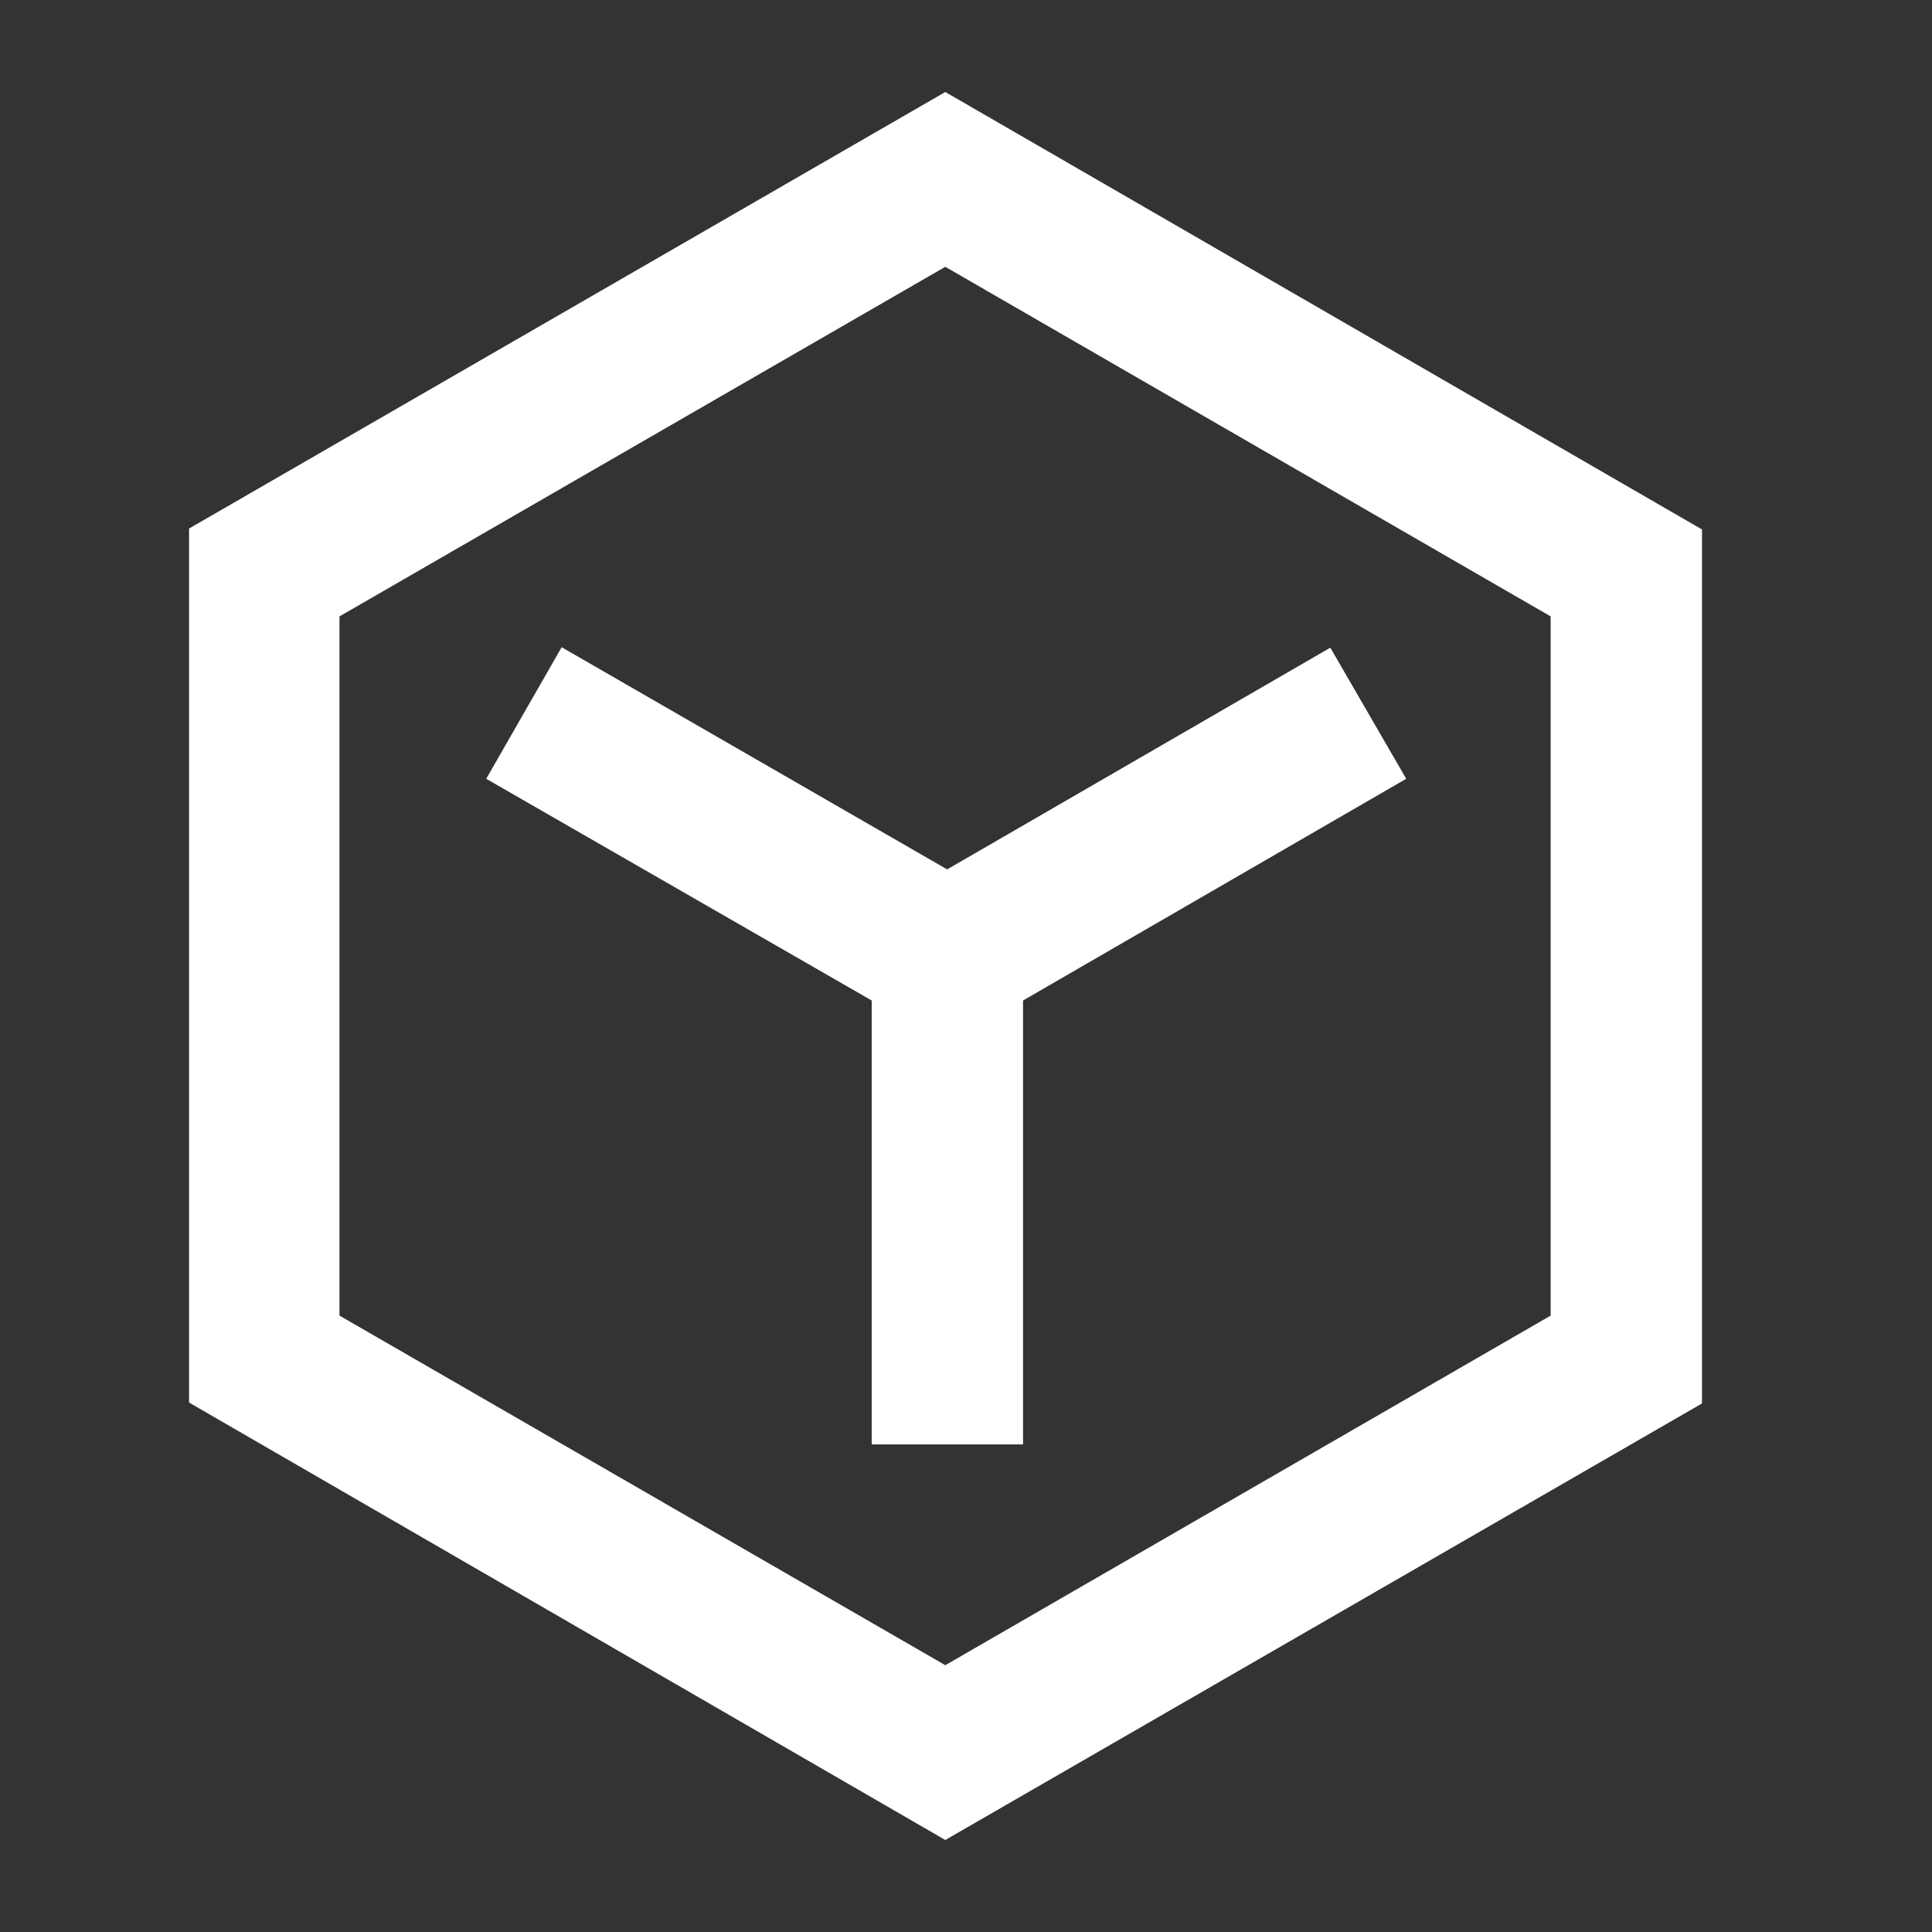 <svg xmlns="http://www.w3.org/2000/svg" viewBox="0 0 42 42"><rect x="0" y="0" width="42" height="42" fill="#333333" stroke="none"/><defs><style>.cls-1{fill:#fff;}.cls-2{fill:none;}</style></defs><g id="图层_2" data-name="图层 2"><g id="图层_1-2" data-name="图层 1"><polygon class="cls-1" points="18.95 31.4 18.95 21.75 10.57 16.93 12.21 14.07 20.59 18.9 28.92 14.08 30.57 16.93 22.24 21.75 22.24 31.4 18.95 31.4"/><path class="cls-1" d="M4.11,30.49v-19L20.55,2,37,11.51v19L20.55,40ZM7.38,13.4V28.6l13.17,7.6,13.16-7.6V13.4L20.55,5.8Z"/><rect class="cls-2" width="42" height="42"/></g></g></svg>